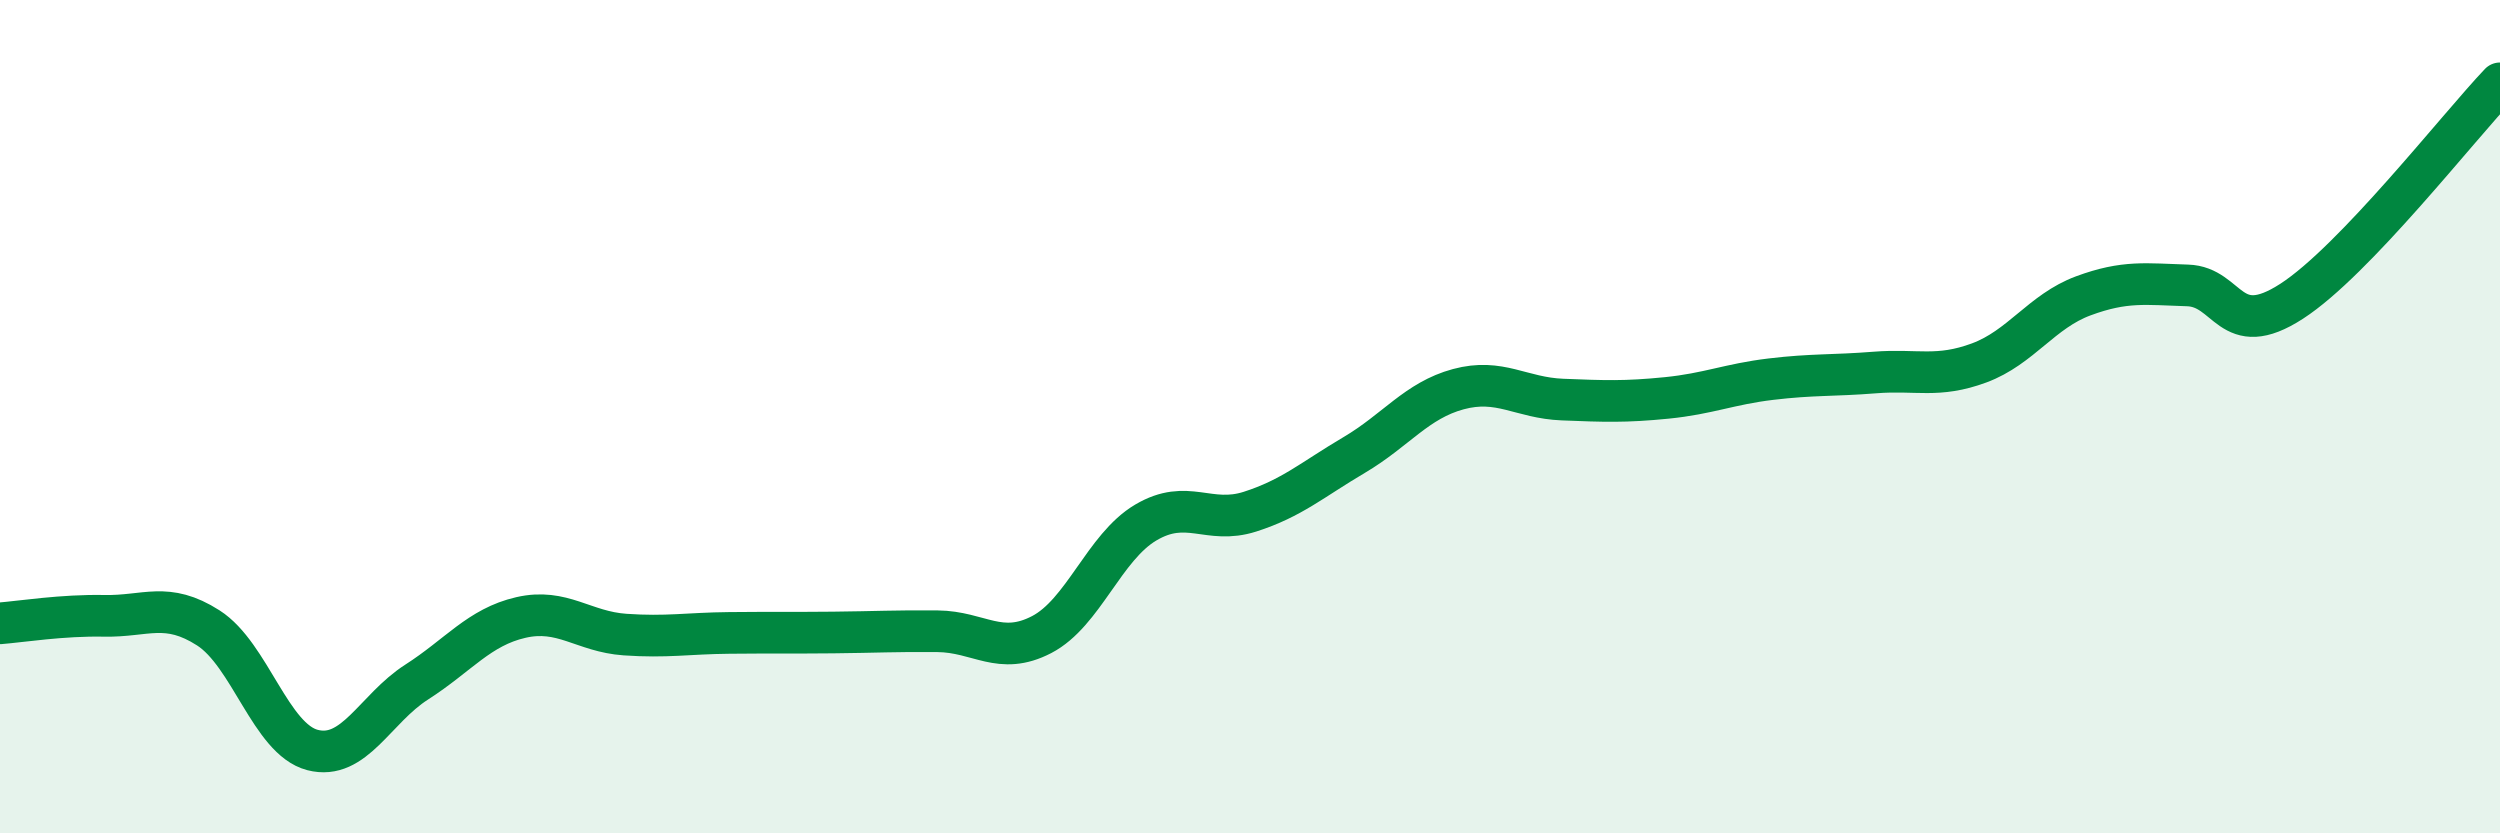 
    <svg width="60" height="20" viewBox="0 0 60 20" xmlns="http://www.w3.org/2000/svg">
      <path
        d="M 0,14.96 C 0.5,14.92 1.5,14.76 2.5,14.78 C 3.5,14.8 4,14.43 5,15.07 C 6,15.71 6.5,17.74 7.5,18 C 8.5,18.26 9,17.01 10,16.37 C 11,15.73 11.5,15.05 12.5,14.82 C 13.5,14.59 14,15.16 15,15.23 C 16,15.3 16.5,15.2 17.5,15.19 C 18.5,15.18 19,15.19 20,15.18 C 21,15.17 21.5,15.14 22.5,15.15 C 23.5,15.16 24,15.75 25,15.23 C 26,14.71 26.5,13.13 27.5,12.54 C 28.5,11.95 29,12.6 30,12.28 C 31,11.96 31.5,11.51 32.5,10.92 C 33.5,10.33 34,9.61 35,9.34 C 36,9.07 36.5,9.55 37.5,9.59 C 38.5,9.63 39,9.65 40,9.55 C 41,9.45 41.5,9.22 42.5,9.1 C 43.5,8.98 44,9.02 45,8.94 C 46,8.86 46.5,9.08 47.5,8.71 C 48.5,8.34 49,7.47 50,7.1 C 51,6.73 51.5,6.82 52.5,6.85 C 53.5,6.88 53.5,8.2 55,7.23 C 56.5,6.26 59,3.05 60,2L60 20L0 20Z"
        fill="#008740"
        opacity="0.1"
        stroke-linecap="round"
        stroke-linejoin="round"
      />
      <path
        d="M 0,14.96 C 0.5,14.92 1.5,14.76 2.5,14.78 C 3.5,14.8 4,14.43 5,15.07 C 6,15.71 6.5,17.74 7.5,18 C 8.5,18.26 9,17.01 10,16.37 C 11,15.73 11.5,15.05 12.5,14.82 C 13.5,14.59 14,15.16 15,15.23 C 16,15.3 16.5,15.2 17.5,15.19 C 18.5,15.18 19,15.19 20,15.18 C 21,15.17 21.5,15.14 22.5,15.15 C 23.5,15.16 24,15.75 25,15.23 C 26,14.71 26.5,13.13 27.5,12.54 C 28.5,11.95 29,12.6 30,12.28 C 31,11.96 31.5,11.51 32.5,10.92 C 33.5,10.33 34,9.61 35,9.34 C 36,9.07 36.5,9.55 37.5,9.59 C 38.5,9.63 39,9.65 40,9.55 C 41,9.45 41.5,9.22 42.5,9.1 C 43.5,8.98 44,9.02 45,8.94 C 46,8.86 46.5,9.08 47.5,8.71 C 48.5,8.34 49,7.47 50,7.1 C 51,6.73 51.5,6.82 52.5,6.85 C 53.5,6.88 53.5,8.2 55,7.23 C 56.5,6.26 59,3.05 60,2"
        stroke="#008740"
        stroke-width="1"
        fill="none"
        stroke-linecap="round"
        stroke-linejoin="round"
      />
    </svg>
  